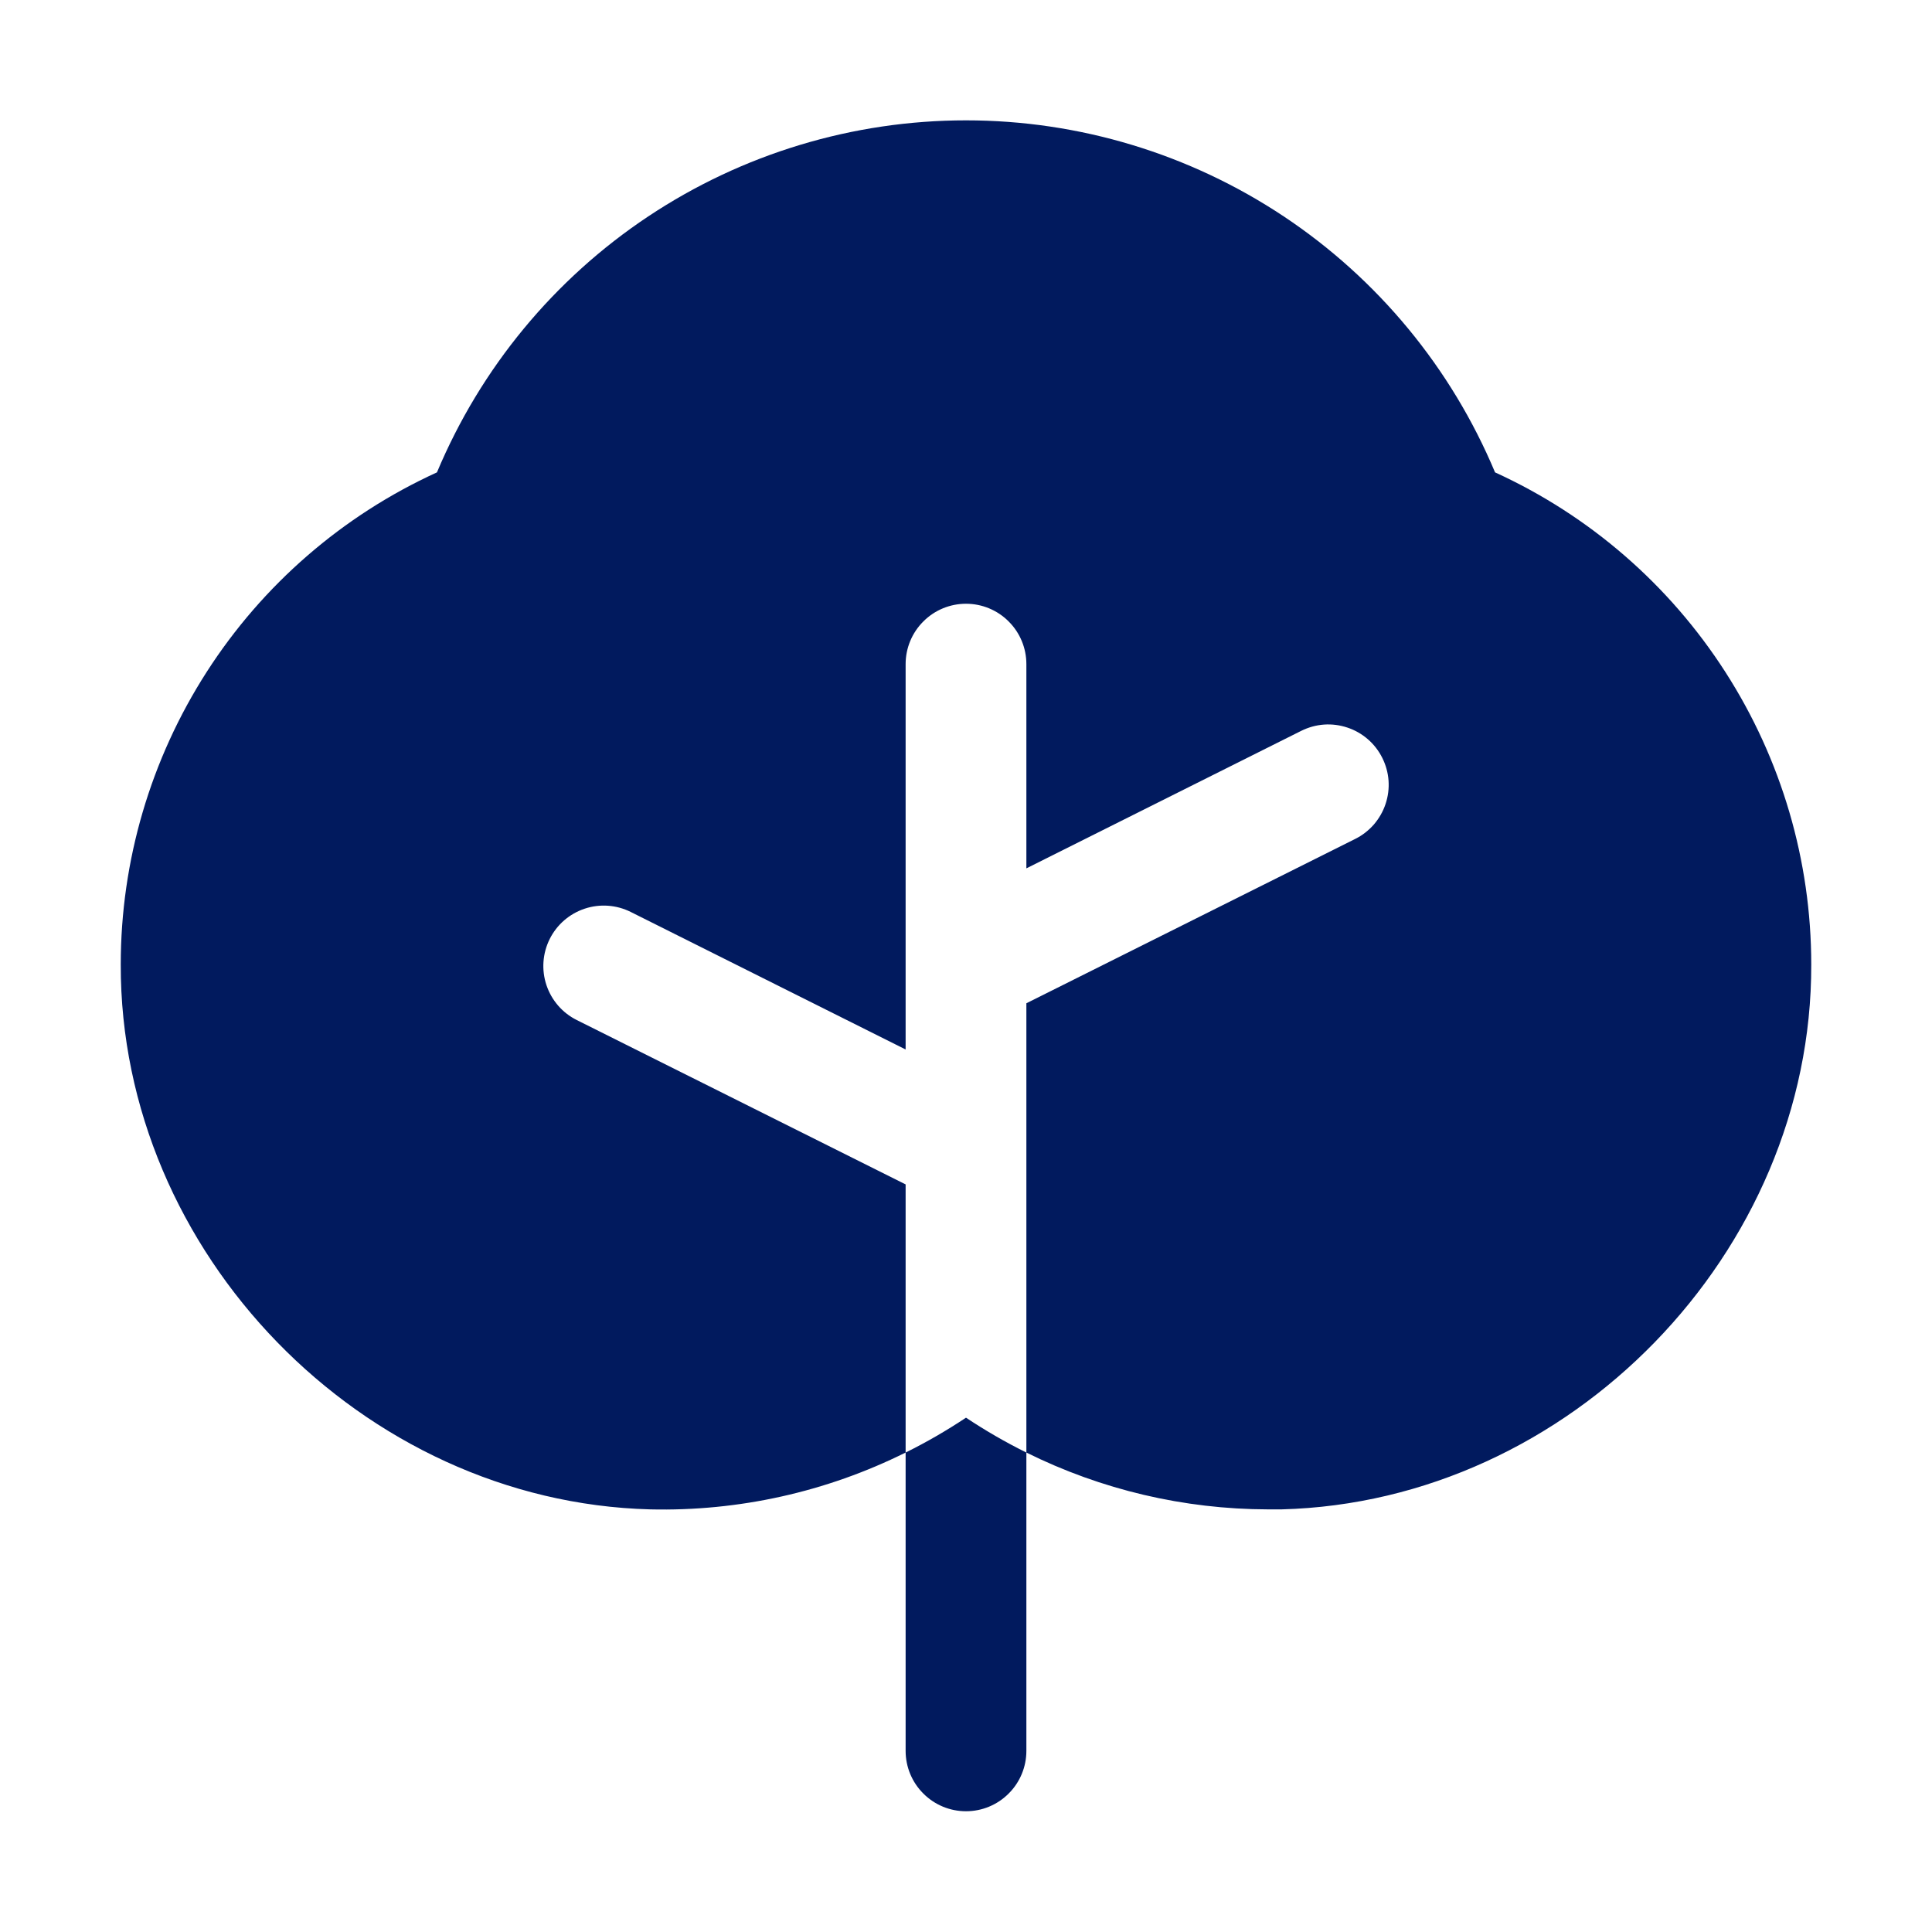 <?xml version="1.0" encoding="UTF-8"?> <svg xmlns="http://www.w3.org/2000/svg" width="24" height="24" viewBox="0 0 24 24" fill="none"><path d="M12 17.611C12.241 17.771 12.491 17.916 12.75 18.044V21.75C12.75 21.949 12.671 22.14 12.53 22.28C12.39 22.421 12.199 22.5 12 22.5C11.801 22.5 11.61 22.421 11.47 22.28C11.329 22.14 11.25 21.949 11.25 21.75V18.044C11.509 17.916 11.759 17.771 12 17.611ZM18.572 5.868C18.029 4.572 17.116 3.466 15.947 2.688C14.777 1.91 13.404 1.495 12 1.495C10.596 1.495 9.223 1.91 8.053 2.688C6.884 3.466 5.971 4.572 5.428 5.868C4.256 6.403 3.263 7.264 2.567 8.348C1.871 9.432 1.5 10.693 1.5 11.981C1.491 15.562 4.5 18.656 8.076 18.75C9.175 18.776 10.265 18.534 11.25 18.044V14.713L7.164 12.671C6.986 12.582 6.851 12.426 6.788 12.237C6.725 12.048 6.74 11.842 6.829 11.664C6.918 11.486 7.074 11.351 7.263 11.288C7.452 11.225 7.658 11.24 7.836 11.329L11.25 13.037V8.25C11.25 8.051 11.329 7.86 11.47 7.72C11.61 7.579 11.801 7.5 12 7.5C12.199 7.5 12.39 7.579 12.53 7.72C12.671 7.86 12.75 8.051 12.75 8.25V10.787L16.164 9.079C16.253 9.035 16.349 9.008 16.447 9.001C16.545 8.994 16.644 9.007 16.737 9.038C16.831 9.069 16.917 9.118 16.992 9.183C17.066 9.247 17.127 9.326 17.171 9.414C17.215 9.502 17.242 9.598 17.249 9.697C17.256 9.795 17.243 9.894 17.212 9.987C17.181 10.081 17.131 10.167 17.067 10.242C17.002 10.316 16.924 10.377 16.836 10.421L12.75 12.463V18.044C13.682 18.507 14.709 18.748 15.75 18.75H15.921C19.5 18.656 22.51 15.562 22.5 11.981C22.5 10.693 22.13 9.432 21.433 8.348C20.737 7.264 19.744 6.403 18.572 5.868Z" fill="#011A5E"></path></svg> 